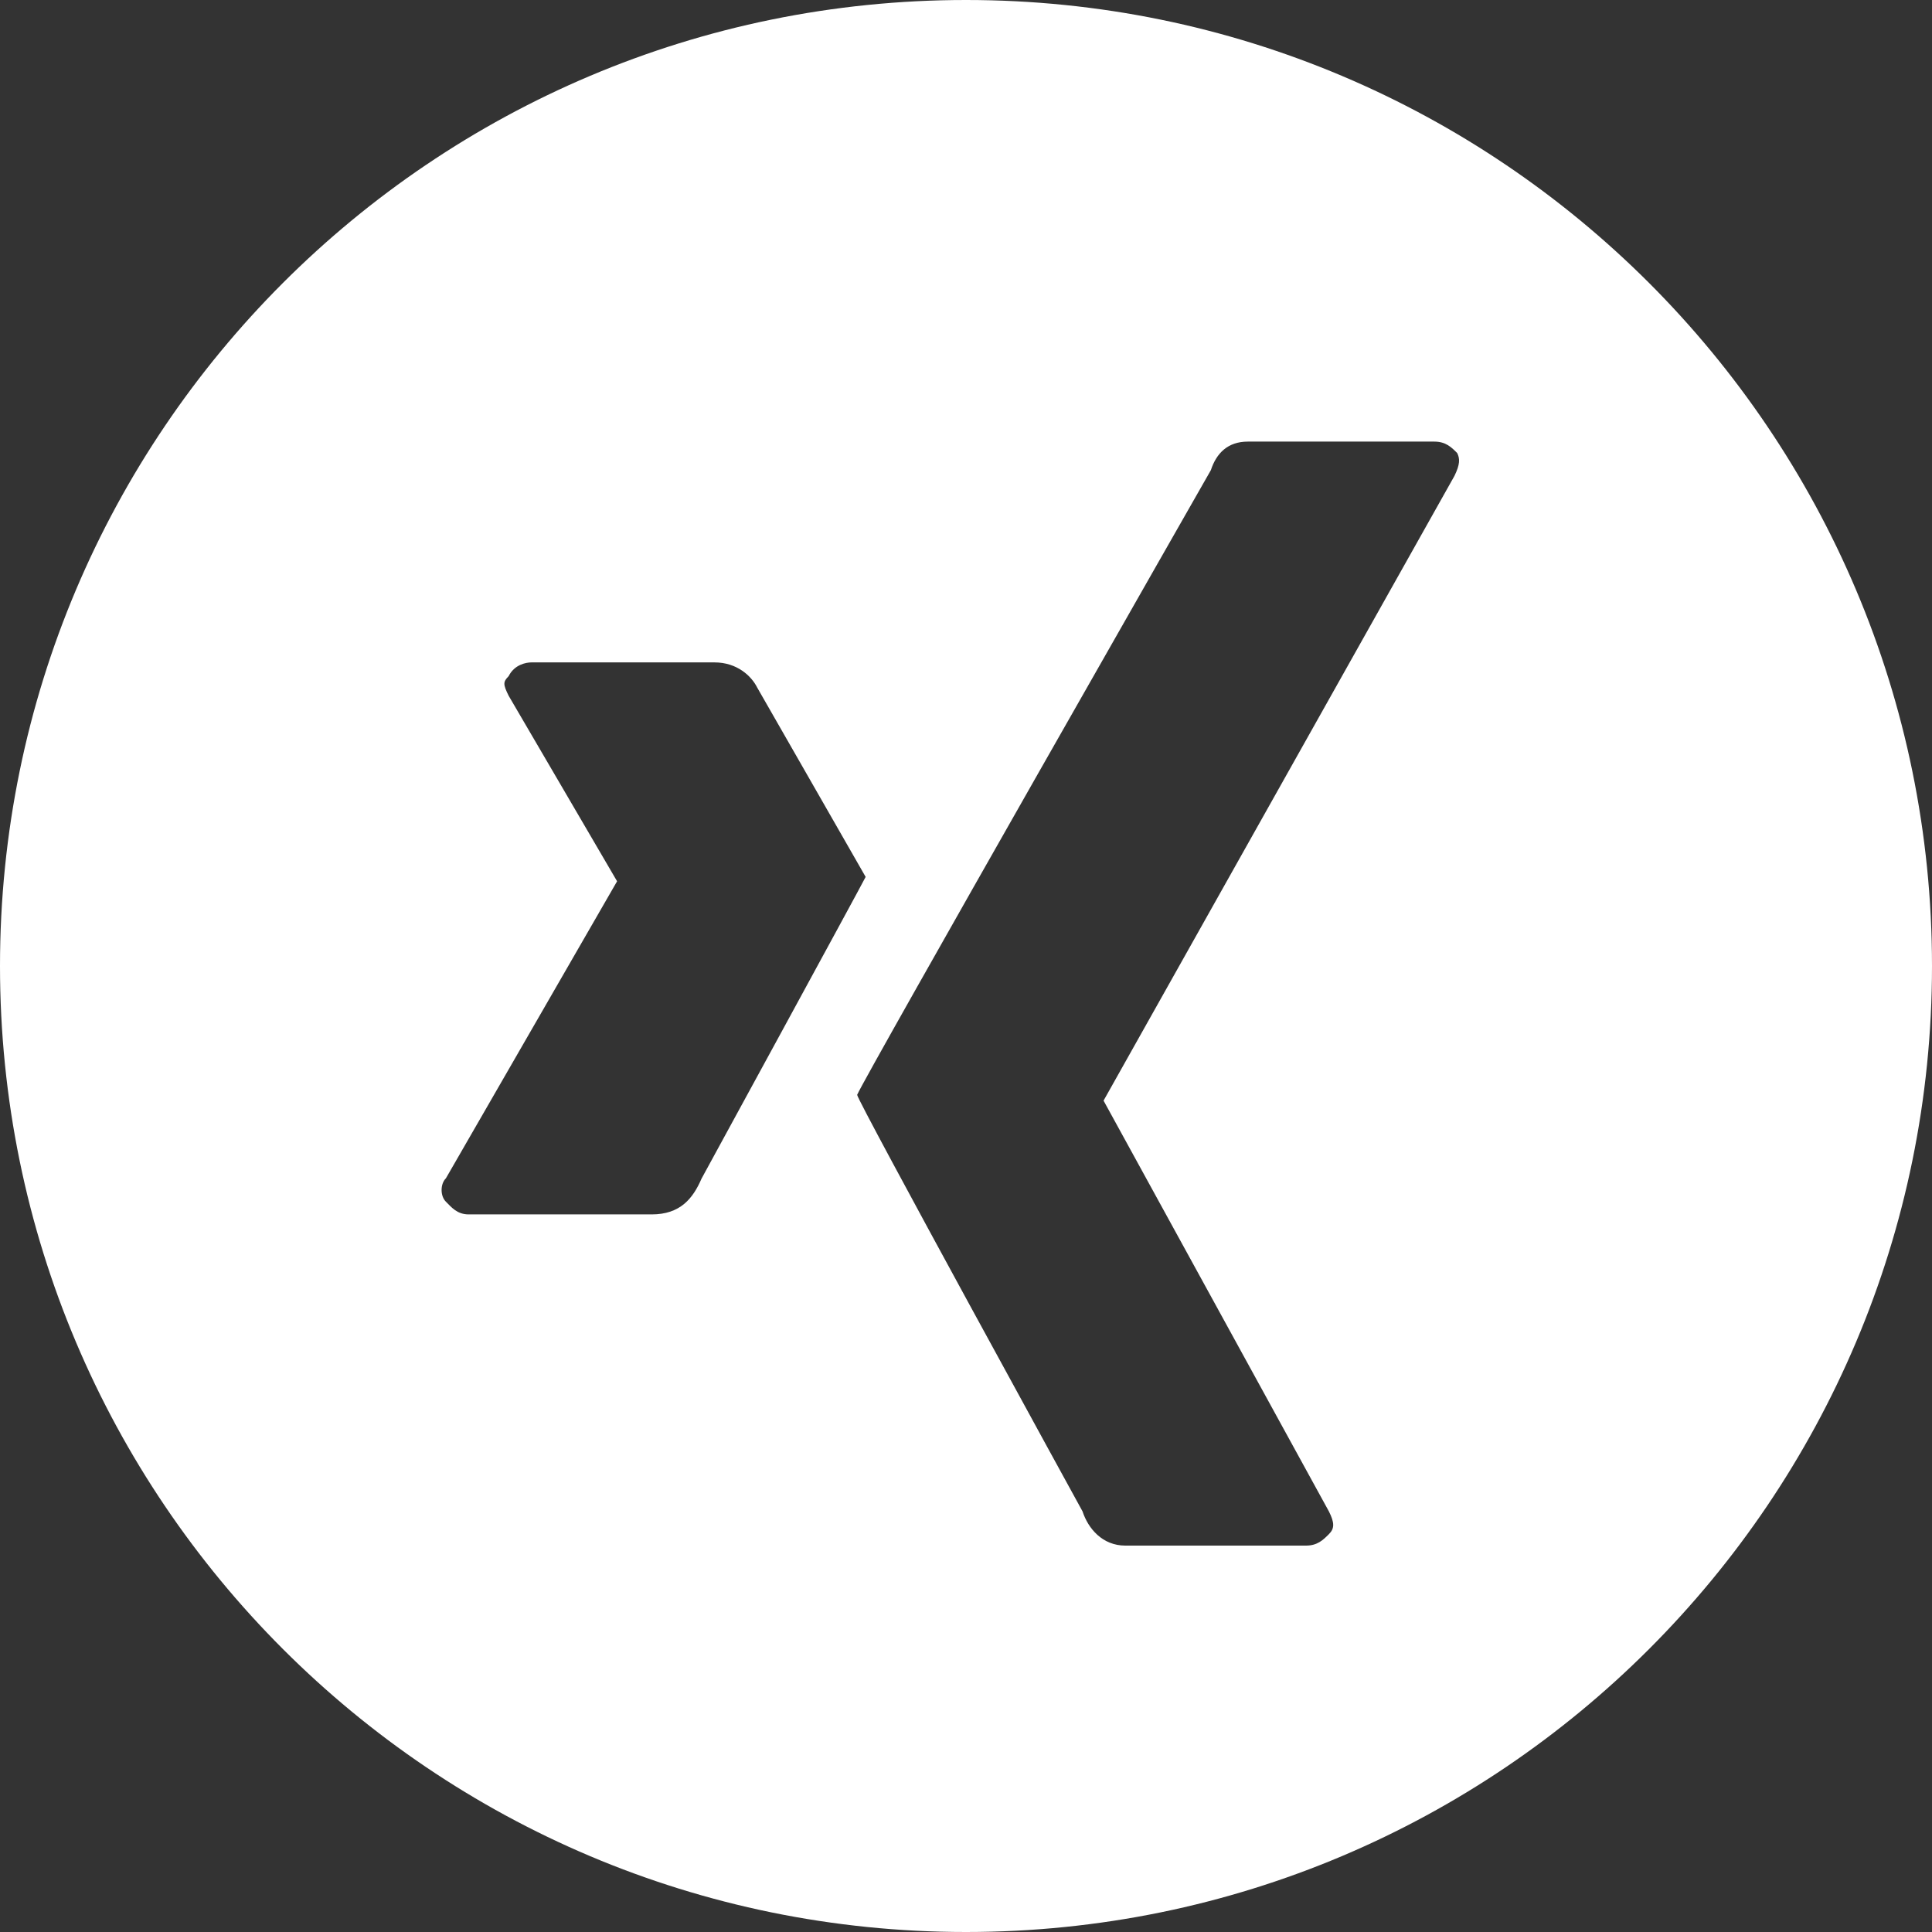 <?xml version="1.0" encoding="utf-8"?>
<!-- Generator: Adobe Illustrator 16.0.0, SVG Export Plug-In . SVG Version: 6.00 Build 0)  -->
<!DOCTYPE svg PUBLIC "-//W3C//DTD SVG 1.1//EN" "http://www.w3.org/Graphics/SVG/1.1/DTD/svg11.dtd">
<svg version="1.1" id="Ebene_1" xmlns="http://www.w3.org/2000/svg" xmlns:xlink="http://www.w3.org/1999/xlink" x="0px" y="0px"
	 width="35px" height="35px" viewBox="0 0 35 35" style="enable-background:new 0 0 35 35;" xml:space="preserve">
<rect x="0" y="0" width="35" height="35" fill="#333333" stroke="none"/>
<style type="text/css">
<![CDATA[
	.st0{fill:#FFFFFF;}
]]>
</style>
<path class="st0" d="M17.5,0C7.835,0,0,7.835,0,17.5S7.835,35,17.5,35S35,27.165,35,17.5S27.165,0,17.5,0z M11.806,22H8.491
	c-0.207,0-0.309-0.125-0.413-0.23c-0.104-0.102-0.104-0.322,0-0.424l3.101-5.381l-1.965-3.362c-0.102-0.207-0.102-0.25,0-0.353
	C9.318,12.042,9.525,12,9.629,12h3.314c0.412,0,0.671,0.249,0.774,0.455l1.965,3.431c-0.104,0.208-2.973,5.466-2.973,5.466
	C12.553,21.713,12.323,22,11.806,22z M26.349,8.621l-6.357,11.318l4.082,7.441c0.104,0.206,0.104,0.311,0,0.413
	C23.97,27.897,23.867,28,23.66,28h-3.274c-0.415,0-0.674-0.31-0.775-0.62c0,0-4.083-7.441-4.083-7.546
	c0.155-0.36,6.408-11.317,6.408-11.317C22.037,8.207,22.246,8,22.605,8h3.38c0.207,0,0.311,0.104,0.413,0.207
	C26.45,8.31,26.45,8.413,26.349,8.621z"/>
</svg>
